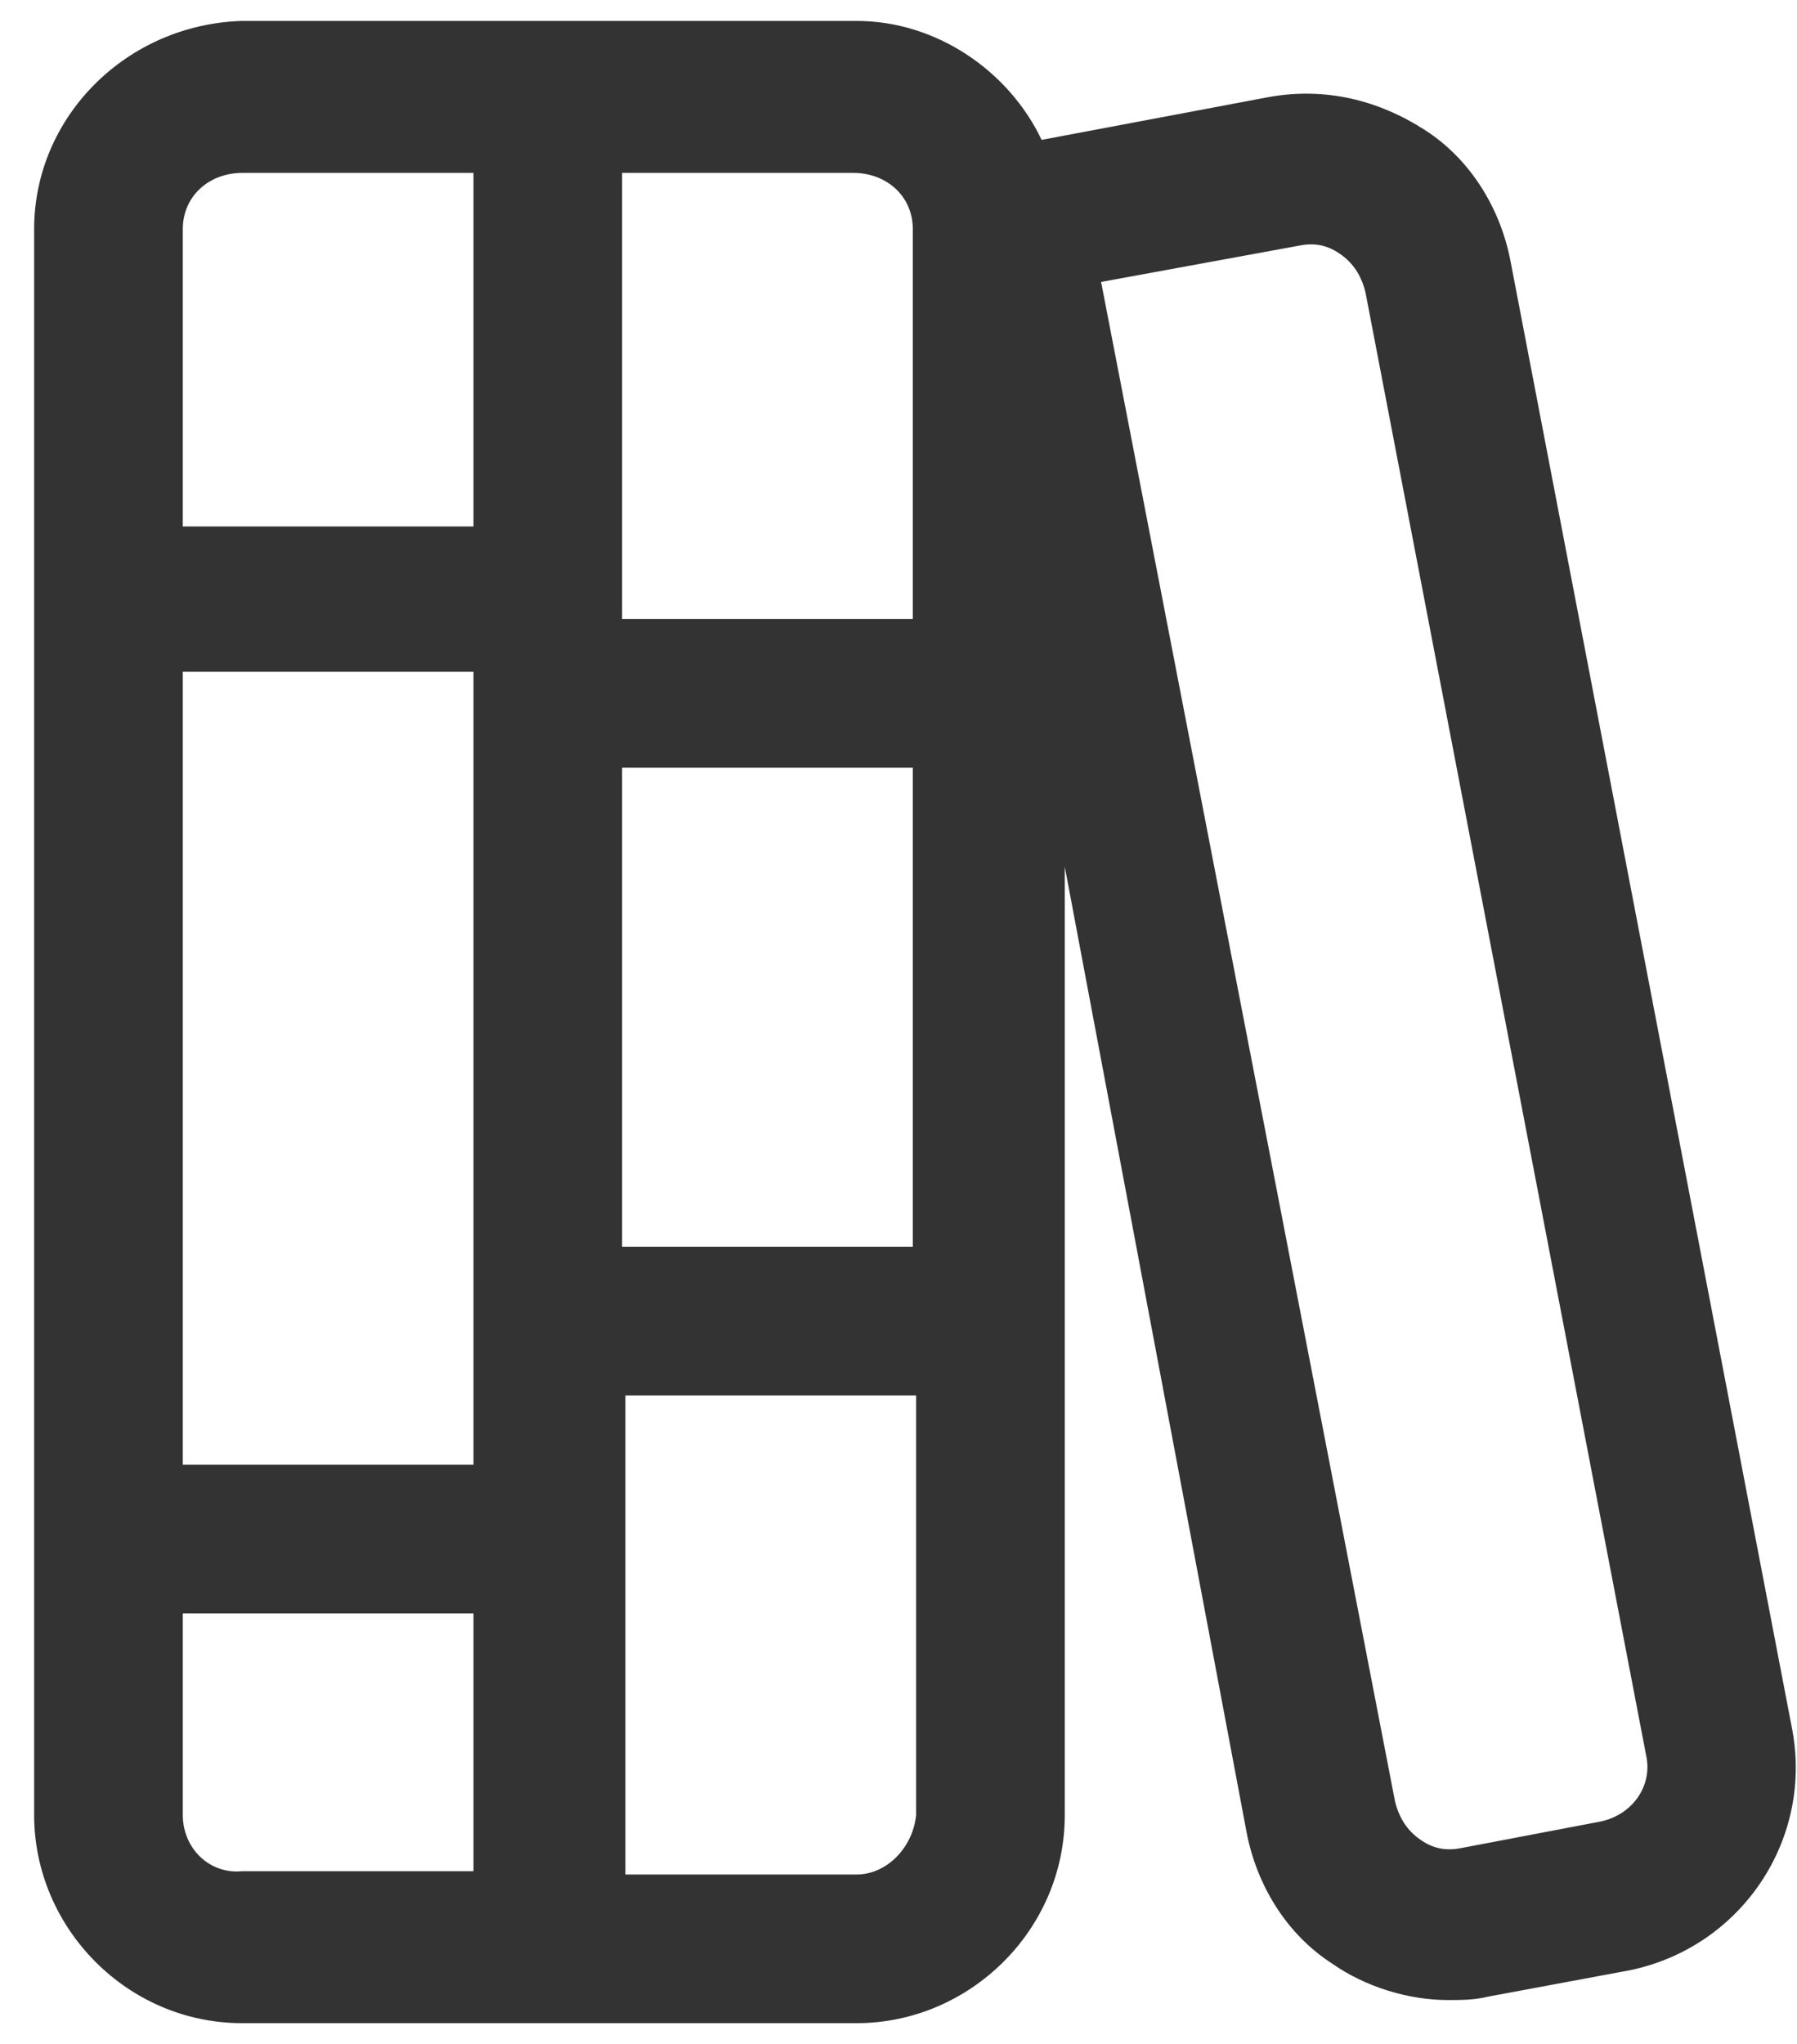 <svg width="51" height="58" viewBox="0 0 51 58" fill="none" xmlns="http://www.w3.org/2000/svg">
<path d="M50.844 48.969L42.875 7.438C42.594 5.938 41.75 4.531 40.438 3.688C39.125 2.844 37.625 2.469 36.031 2.75L29.562 3.969C28.625 2 26.562 0.594 24.312 0.594H15.594H6.875C3.594 0.688 0.969 3.312 0.969 6.5V51.5C0.969 54.688 3.594 57.406 6.875 57.406H15.594H24.312C27.5 57.406 30.219 54.781 30.219 51.5V24.594L35.375 51.969C35.656 53.469 36.5 54.875 37.812 55.719C38.75 56.375 39.969 56.75 41.094 56.75C41.469 56.75 41.844 56.75 42.219 56.656L46.25 55.906C49.438 55.25 51.5 52.156 50.844 48.969ZM25.906 6.5V17.562H17.656V4.906H24.219C25.156 4.906 25.906 5.562 25.906 6.5ZM13.438 41.562H5.188V19.062H13.438V41.562ZM17.656 21.781H25.906V35.375H17.656V21.781ZM6.875 4.906H13.438V14.938H5.188V6.5C5.188 5.562 5.938 4.906 6.875 4.906ZM5.188 51.5V45.781H13.438V53.094H6.875C5.938 53.188 5.188 52.438 5.188 51.5ZM24.312 53.188H17.75V39.594H26V51.5C25.906 52.438 25.156 53.188 24.312 53.188ZM45.406 51.688L41.469 52.438C41 52.531 40.625 52.438 40.25 52.156C39.875 51.875 39.688 51.5 39.594 51.125L31.25 8L36.875 6.969C37.344 6.875 37.719 6.969 38.094 7.25C38.469 7.531 38.656 7.906 38.75 8.281L46.719 49.812C46.906 50.656 46.344 51.5 45.406 51.688Z" fill="#333333"/>
</svg>
